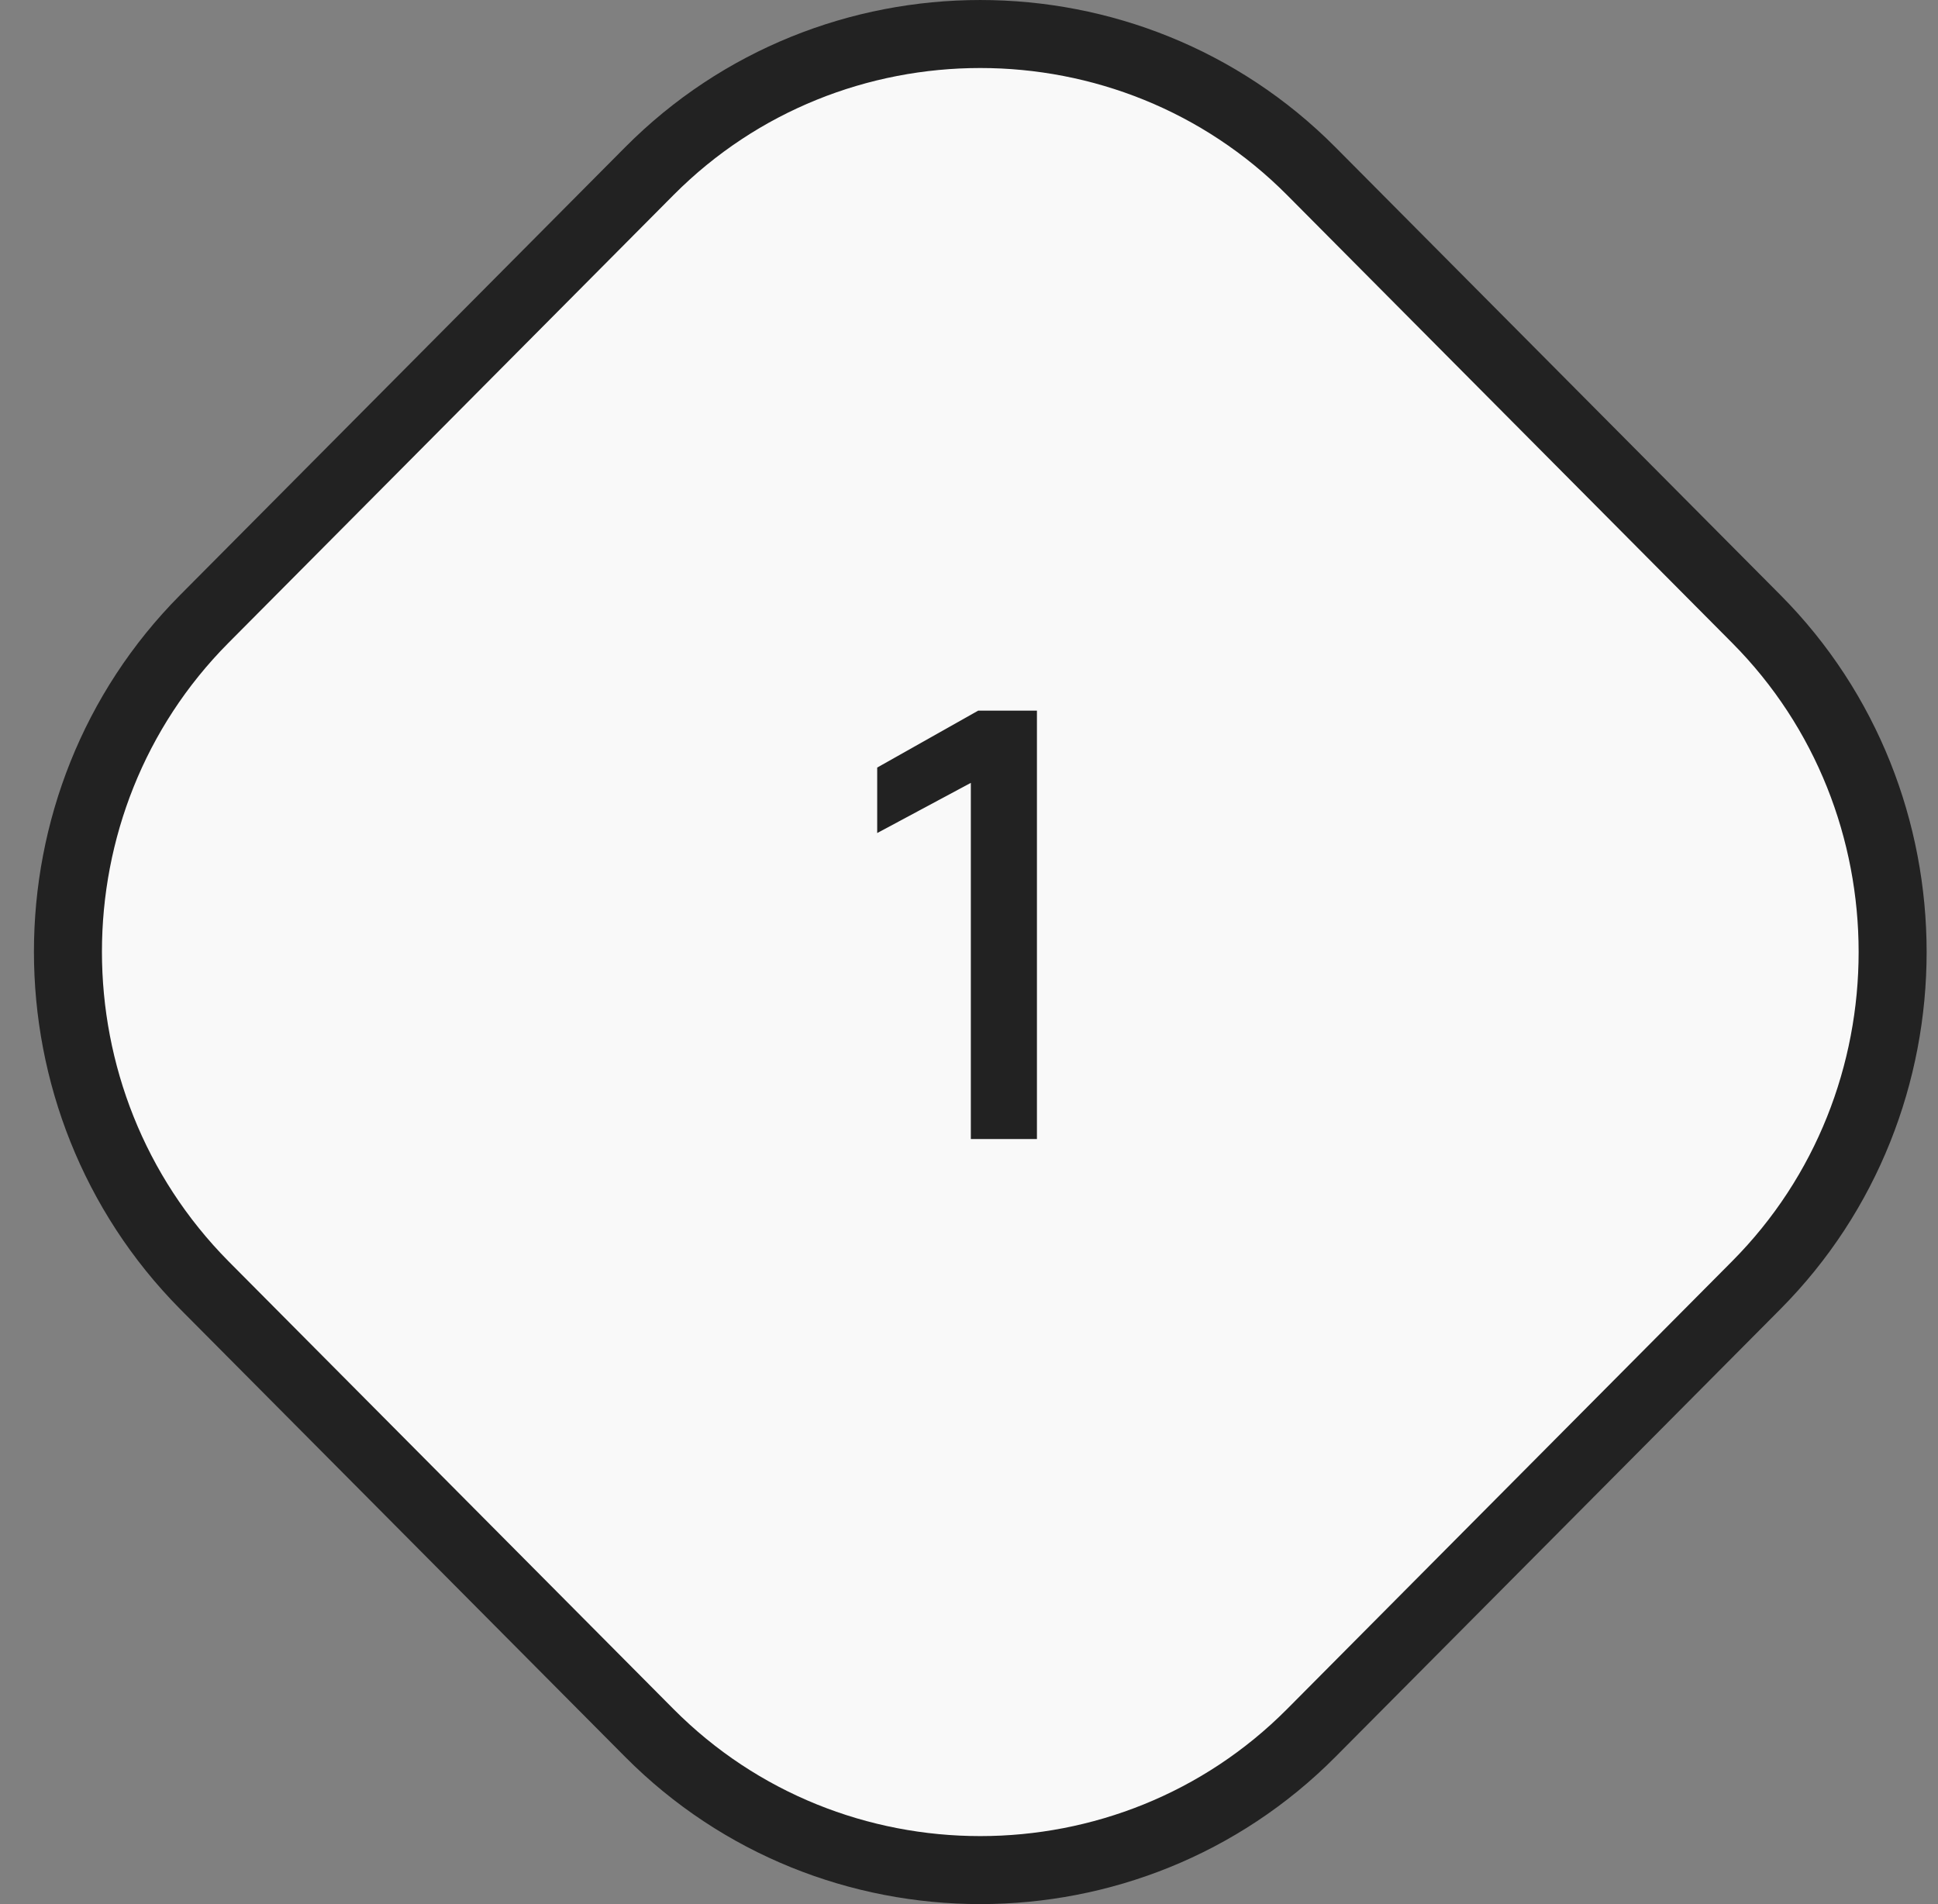 <?xml version="1.0" encoding="UTF-8"?> <svg xmlns="http://www.w3.org/2000/svg" width="57" height="56" viewBox="0 0 57 56" fill="none"><rect x="0" y="0" width="57" height="56" fill="#808080" stroke="none"/> <path d="M6.007 18.205L19.098 5.033C24.442 -0.344 33.221 -0.344 38.566 5.033L51.657 18.205C57.002 23.583 57.002 32.417 51.657 37.795L38.566 50.967C33.221 56.344 24.442 56.344 19.098 50.967L6.007 37.795C0.662 32.391 0.662 23.583 6.007 18.205Z" fill="#F9F9F9" stroke="#222222" stroke-width="2" stroke-miterlimit="10" stroke-linecap="round" stroke-linejoin="round"></path> <path d="M30.498 33.5H28.554V23.024L25.8 24.5V22.574L28.77 20.9H30.498V33.5Z" fill="#222222"></path> </svg> 